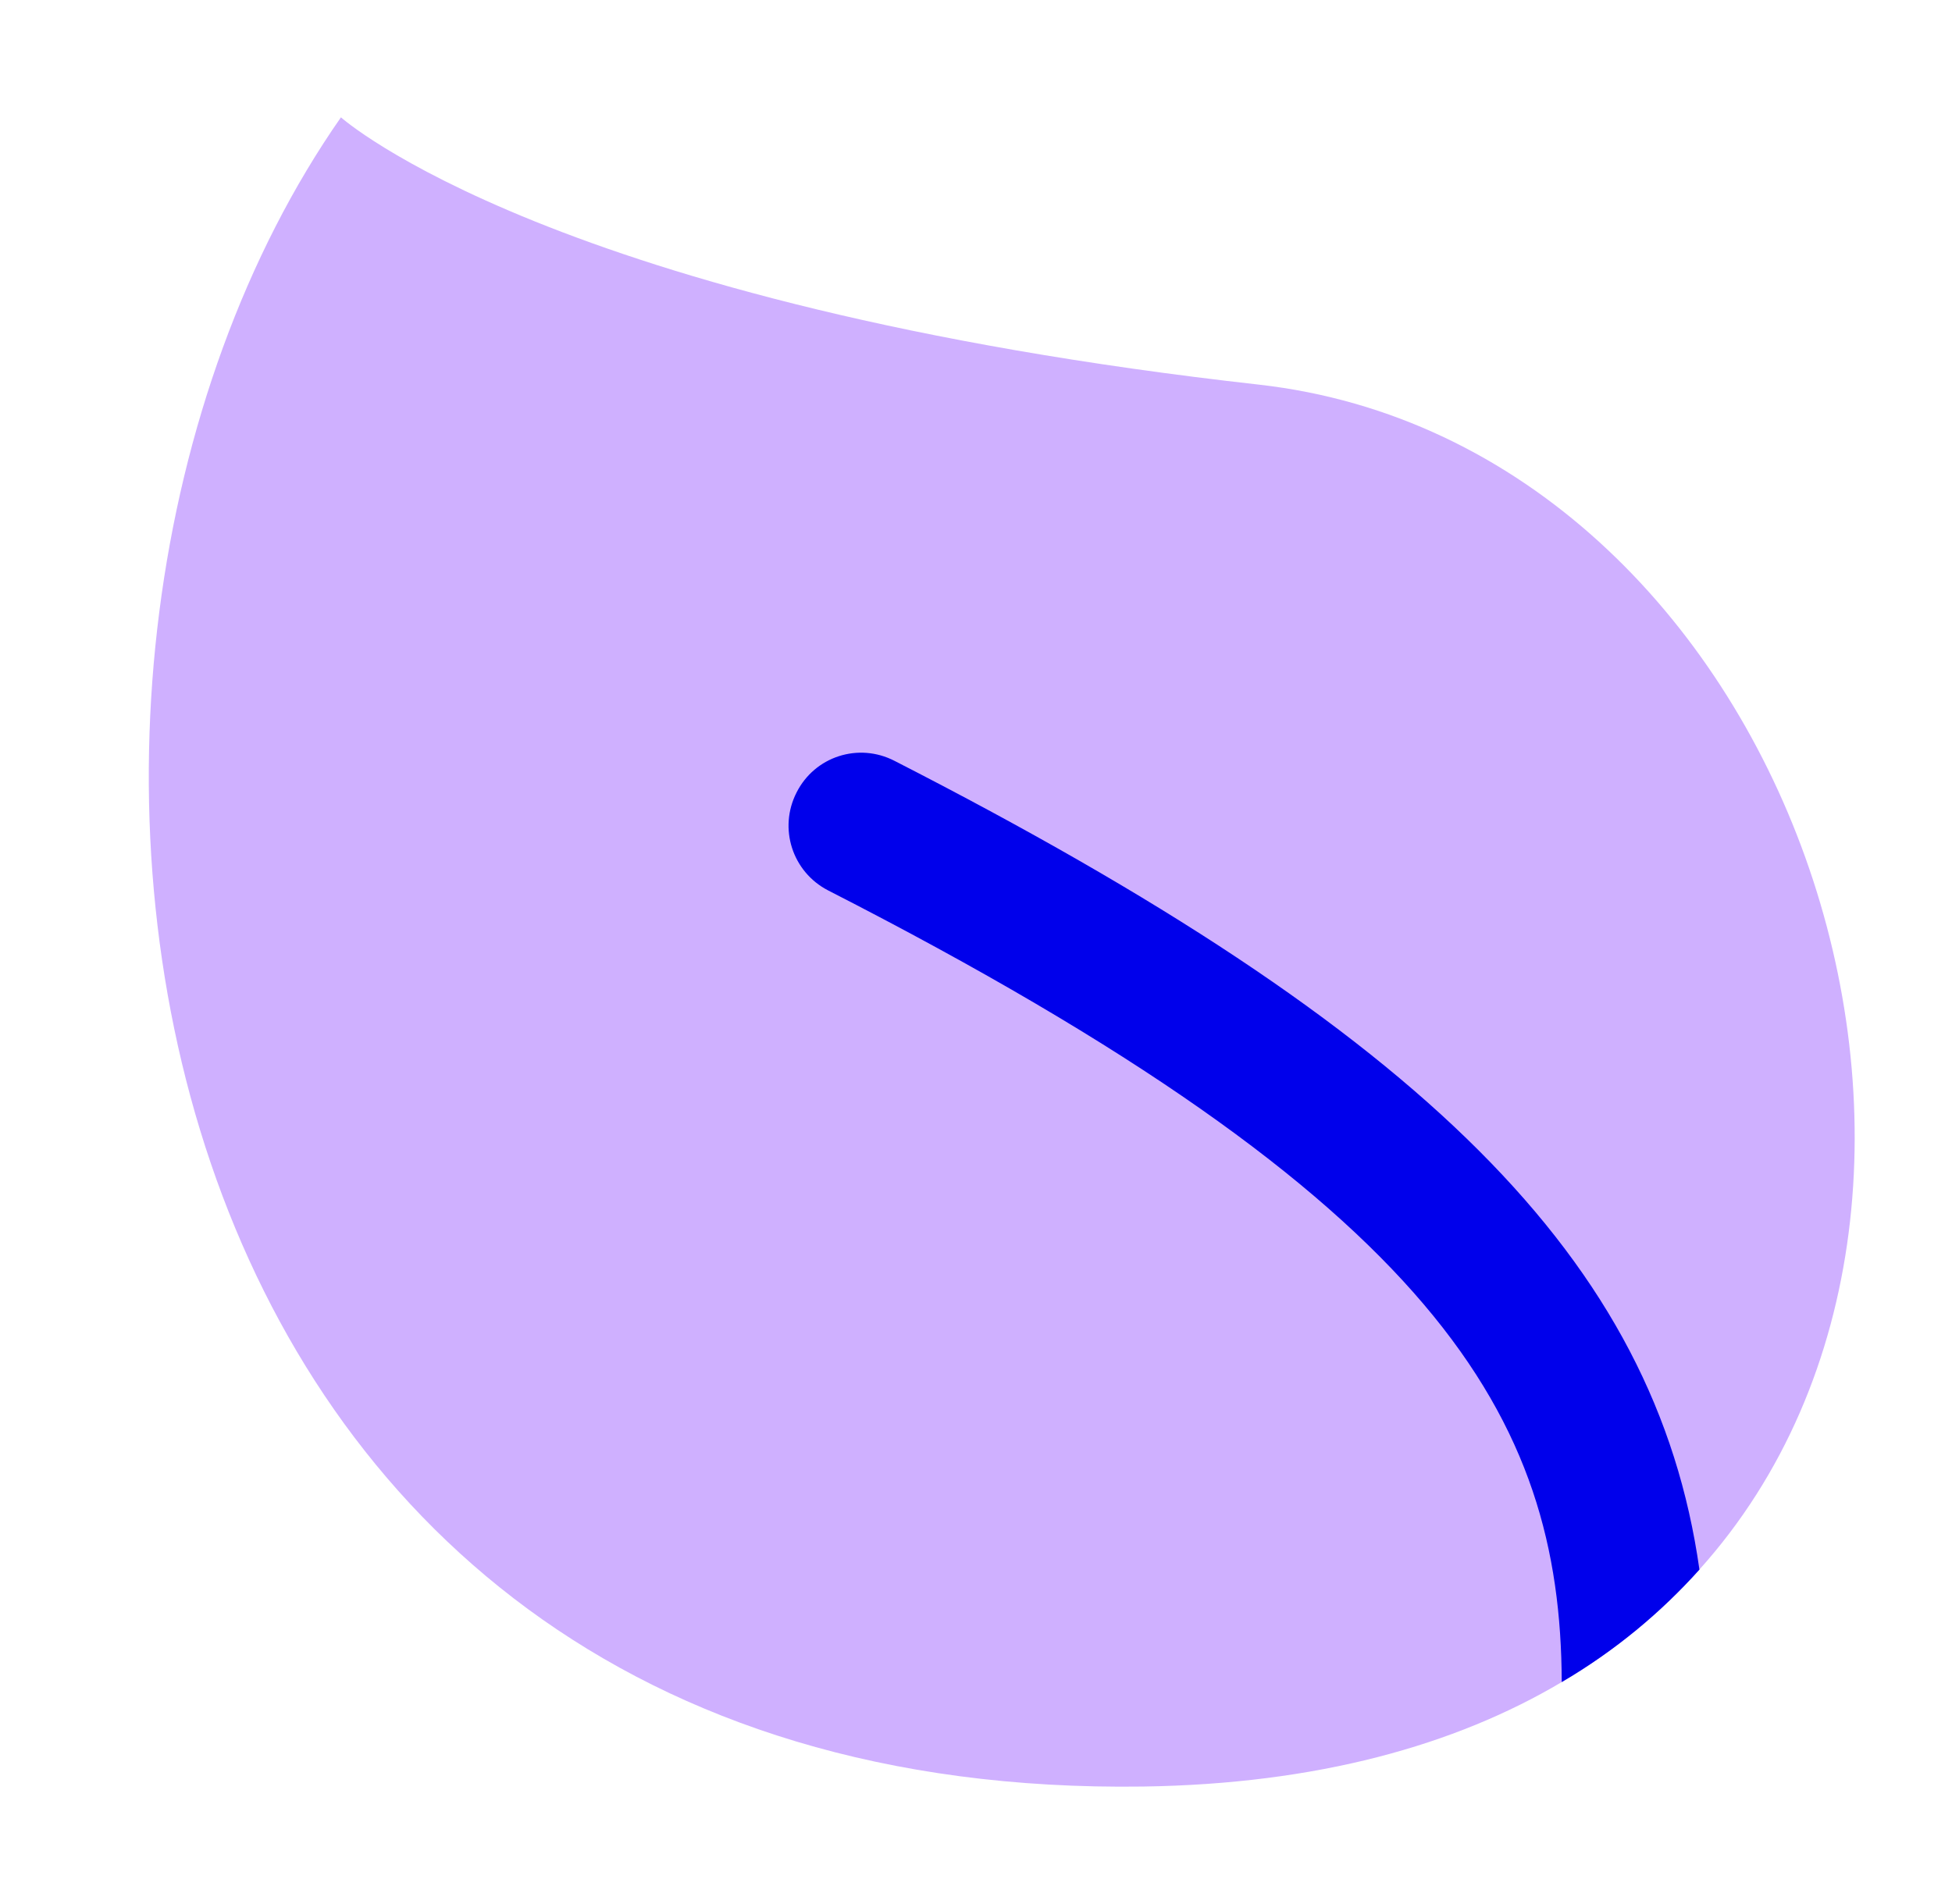 <svg width="41" height="40" viewBox="0 0 41 40" fill="none" xmlns="http://www.w3.org/2000/svg">
<path d="M35.695 32.973C34.892 33.868 33.936 34.671 32.803 35.337C30.562 36.668 27.655 37.479 24.014 37.532C2.303 37.838 -0.887 14.001 7.161 2.465C7.161 2.465 11.567 6.412 26.439 8.08C37.569 9.335 42.84 25.025 35.695 32.973Z" fill="#CFB0FF"/>
<path d="M35.695 32.975C34.892 33.87 33.935 34.673 32.803 35.338C32.78 29.785 30.233 25.271 17.396 18.707C16.639 18.317 16.348 17.399 16.731 16.649C17.113 15.892 18.031 15.594 18.788 15.984C29.896 21.668 34.777 26.472 35.695 32.975Z" fill="#0000EB"/>
</svg>
